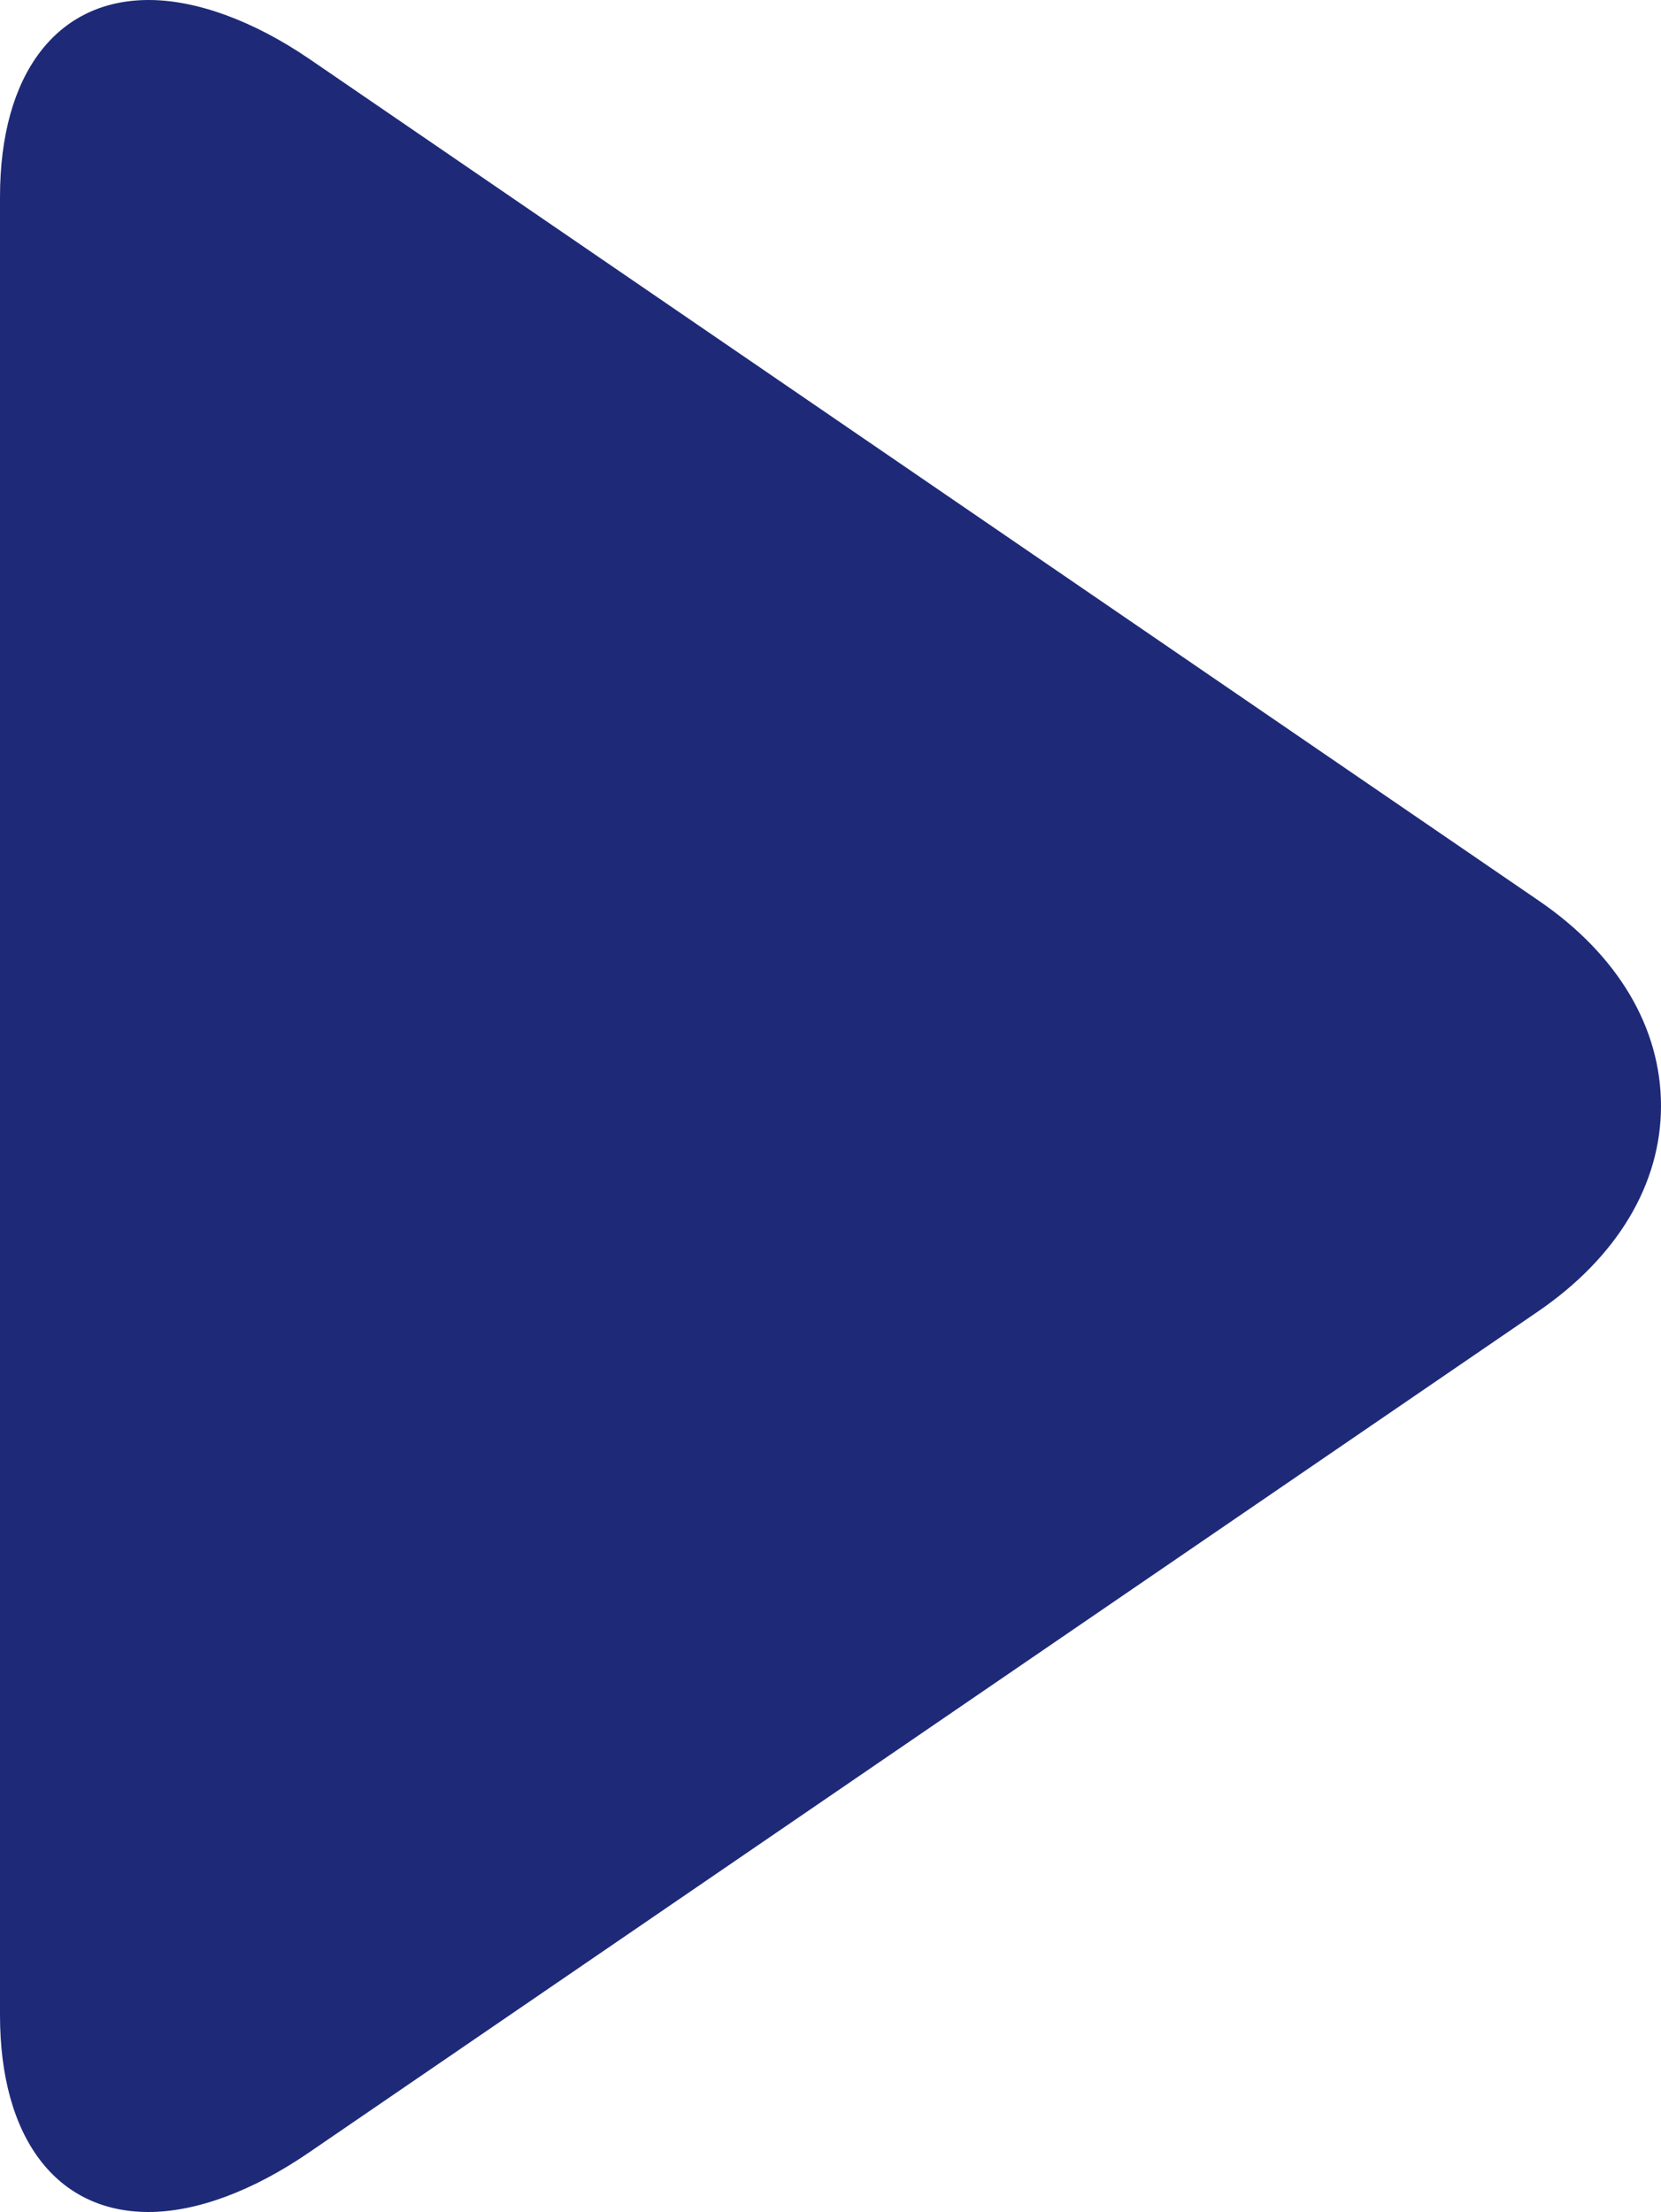 <svg id="Layer_1" data-name="Layer 1" xmlns="http://www.w3.org/2000/svg" viewBox="0 0 371.11 494.15"><defs><style>.cls-1{fill:#1e2a78;}</style></defs><path class="cls-1" d="M405.28,201.19,130.8,13.28C118.13,4.6,105.36,0,94.74,0,74.22,0,61.52,16.47,61.52,44V450.17c0,27.54,12.68,44,33.16,44,10.63,0,23.2-4.6,35.9-13.31l274.61-187.9c17.66-12.11,27.44-28.4,27.44-45.89S423,213.29,405.28,201.19Z" transform="translate(-61.52)"/></svg>